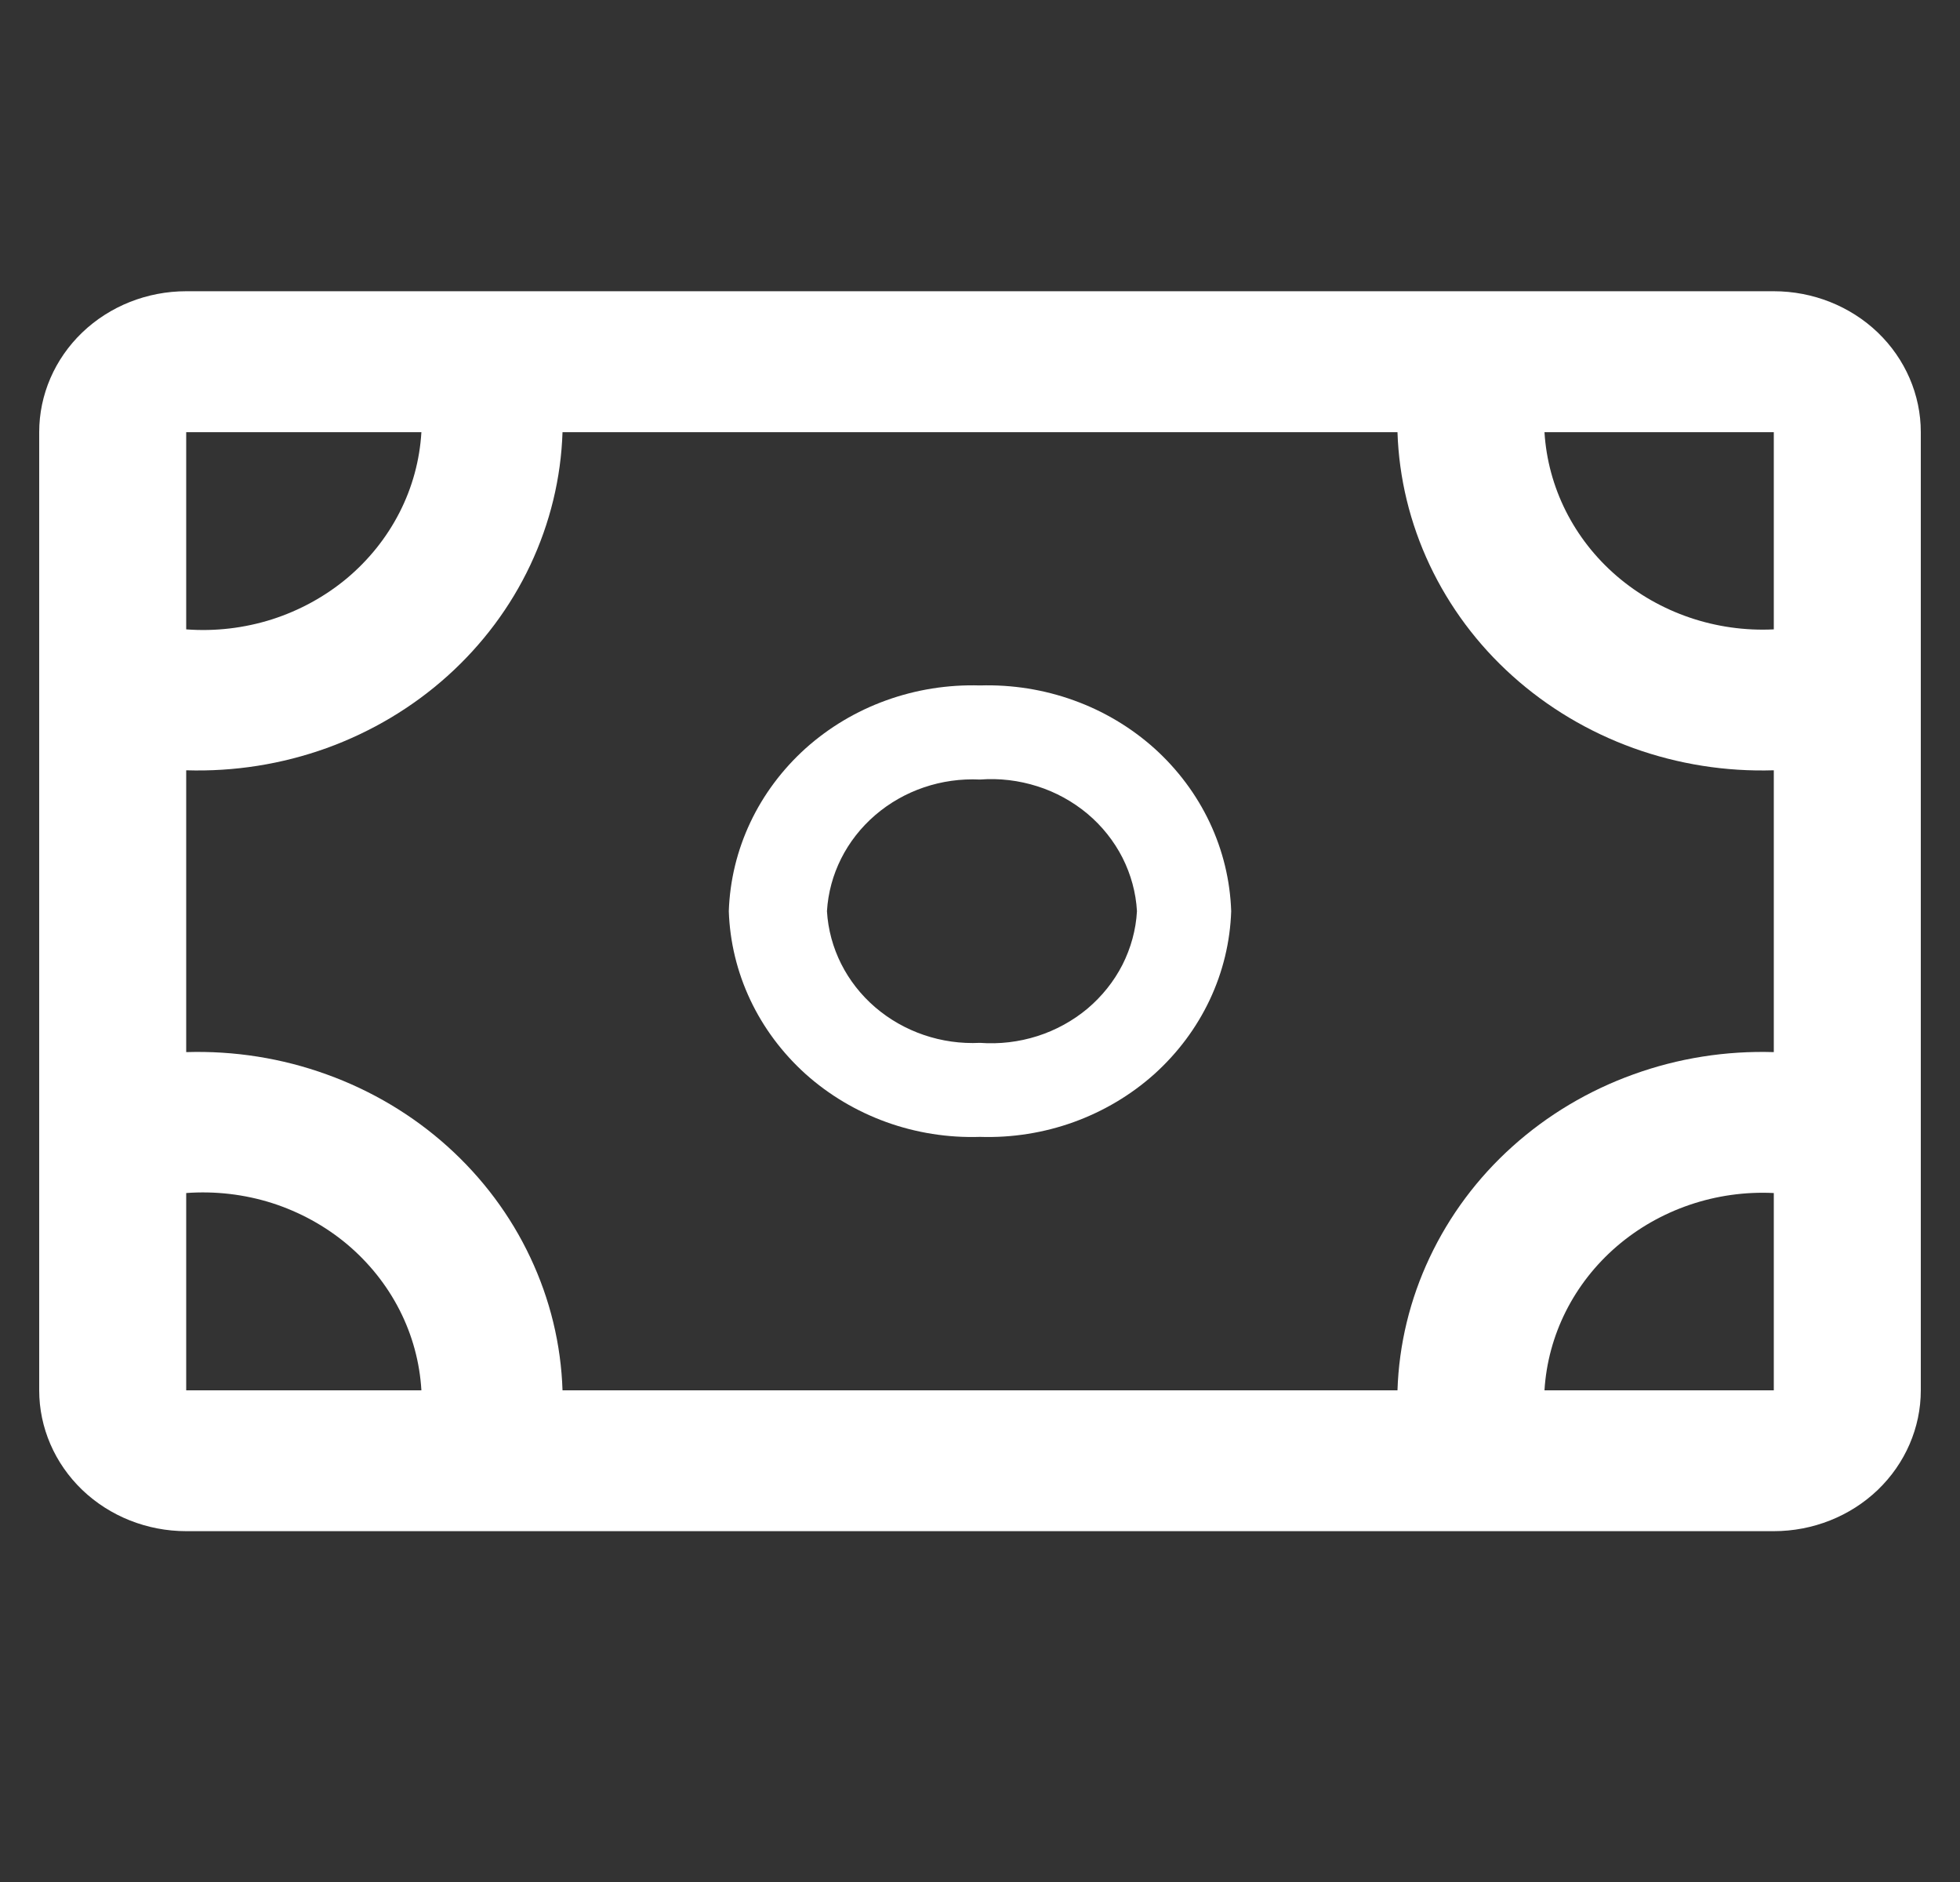 <svg width="25" height="24" viewBox="0 0 25 24" fill="none" xmlns="http://www.w3.org/2000/svg">
<rect x="0" y="0" width="25" height="24" fill="#333333" stroke="none"/>
<g id="Parlay Bonus" clip-path="url(#clip0_635_12149)">
<path id="Vector" d="M22.625 3.714H2.375C1.878 3.714 1.401 3.903 1.049 4.24C0.698 4.577 0.5 5.034 0.5 5.511L0.5 17.73C0.5 18.206 0.698 18.663 1.049 19C1.401 19.337 1.878 19.526 2.375 19.526H22.625C23.122 19.526 23.599 19.337 23.951 19C24.302 18.663 24.5 18.206 24.5 17.73V5.511C24.5 5.034 24.302 4.577 23.951 4.24C23.599 3.903 23.122 3.714 22.625 3.714ZM2.375 5.511H5.375C5.354 5.866 5.26 6.214 5.097 6.533C4.934 6.853 4.706 7.138 4.427 7.373C4.147 7.607 3.822 7.785 3.47 7.898C3.117 8.01 2.745 8.054 2.375 8.026V5.511ZM2.375 17.73V15.214C2.745 15.187 3.117 15.23 3.47 15.342C3.822 15.455 4.147 15.633 4.427 15.867C4.706 16.102 4.934 16.387 5.097 16.707C5.26 17.027 5.354 17.374 5.375 17.73H2.375ZM22.625 17.73H19.7C19.743 17.025 20.074 16.366 20.622 15.894C21.17 15.423 21.89 15.178 22.625 15.214V17.73ZM22.625 13.417C22.014 13.398 21.406 13.494 20.834 13.701C20.262 13.907 19.738 14.219 19.292 14.62C18.846 15.02 18.488 15.501 18.236 16.035C17.984 16.568 17.844 17.144 17.825 17.73H7.175C7.156 17.144 7.016 16.568 6.764 16.035C6.513 15.501 6.153 15.02 5.708 14.62C5.262 14.219 4.738 13.907 4.166 13.701C3.594 13.494 2.986 13.398 2.375 13.417V9.823C2.986 9.842 3.594 9.746 4.166 9.54C4.738 9.333 5.262 9.021 5.708 8.62C6.153 8.22 6.513 7.739 6.764 7.206C7.016 6.672 7.156 6.096 7.175 5.511H17.825C17.844 6.096 17.984 6.672 18.236 7.206C18.488 7.739 18.846 8.22 19.292 8.62C19.738 9.021 20.262 9.333 20.834 9.54C21.406 9.746 22.014 9.842 22.625 9.823V13.417ZM22.625 8.026C21.89 8.062 21.17 7.817 20.622 7.346C20.074 6.875 19.743 6.215 19.7 5.511H22.625V8.026Z" fill="white"/>
<path id="Vector_2" d="M12.5 8.741C12.092 8.729 11.686 8.793 11.304 8.931C10.923 9.068 10.573 9.277 10.275 9.544C9.978 9.812 9.738 10.133 9.57 10.489C9.402 10.845 9.309 11.229 9.296 11.62C9.309 12.011 9.402 12.395 9.57 12.751C9.738 13.107 9.978 13.428 10.275 13.696C10.573 13.963 10.923 14.171 11.304 14.309C11.686 14.447 12.092 14.511 12.5 14.498C12.908 14.511 13.314 14.447 13.696 14.309C14.077 14.171 14.427 13.963 14.725 13.696C15.022 13.428 15.262 13.107 15.43 12.751C15.598 12.395 15.691 12.011 15.704 11.62C15.691 11.229 15.598 10.845 15.43 10.489C15.262 10.133 15.022 9.812 14.725 9.544C14.427 9.277 14.077 9.068 13.696 8.931C13.314 8.793 12.908 8.729 12.5 8.741ZM12.5 13.299C12.009 13.323 11.529 13.159 11.163 12.845C10.797 12.53 10.576 12.09 10.548 11.62C10.576 11.15 10.797 10.71 11.163 10.395C11.529 10.08 12.009 9.917 12.5 9.941C12.747 9.922 12.995 9.952 13.231 10.027C13.466 10.101 13.683 10.221 13.87 10.377C14.056 10.533 14.208 10.724 14.317 10.937C14.425 11.151 14.489 11.383 14.502 11.62C14.489 11.857 14.425 12.089 14.317 12.303C14.208 12.516 14.056 12.706 13.87 12.863C13.683 13.019 13.466 13.138 13.231 13.213C12.995 13.288 12.747 13.317 12.5 13.299Z" fill="white"/>
</g>
<defs>
<clipPath id="clip0_635_12149">
<rect width="24" height="23" fill="white" transform="translate(0.5 0.12)"/>
</clipPath>
</defs>
</svg>
